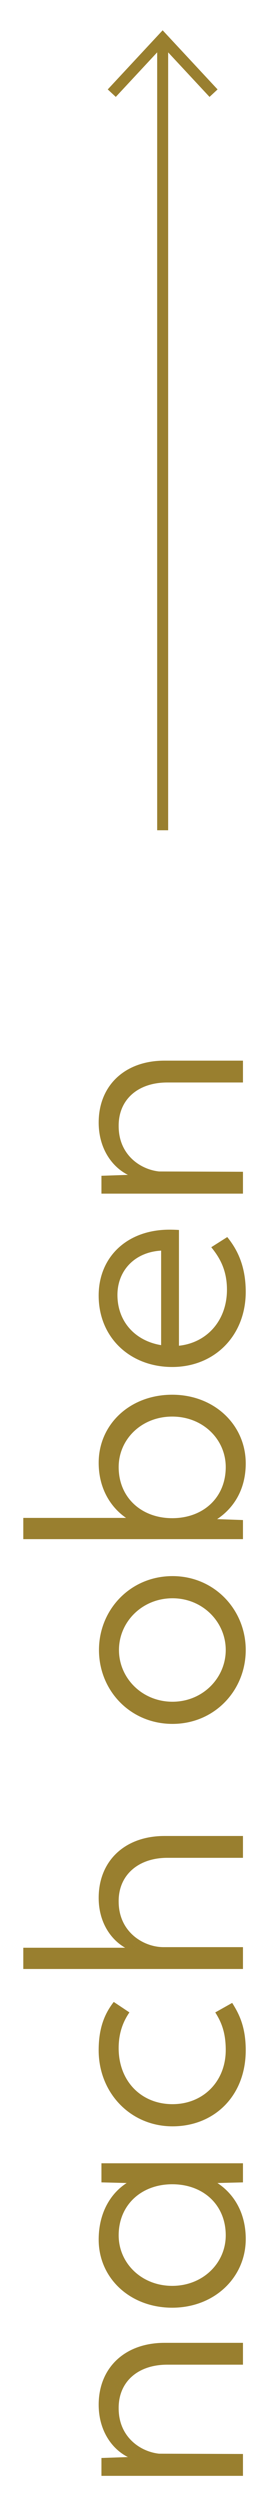 <?xml version="1.0" encoding="utf-8"?>
<!-- Generator: Adobe Illustrator 16.0.4, SVG Export Plug-In . SVG Version: 6.00 Build 0)  -->
<!DOCTYPE svg PUBLIC "-//W3C//DTD SVG 1.1//EN" "http://www.w3.org/Graphics/SVG/1.1/DTD/svg11.dtd">
<svg version="1.1" id="Ebene_1" xmlns="http://www.w3.org/2000/svg" xmlns:xlink="http://www.w3.org/1999/xlink" x="0px" y="0px"
	 width="18.634px" height="170.497px" viewBox="0 0 18.634 170.497" enable-background="new 0 0 18.634 170.497"
	 xml:space="preserve">
<g>
	<defs>
		<rect id="SVGID_1_" x="1.59" y="2.066" width="15.184" height="166.781"/>
	</defs>
	<clipPath id="SVGID_2_">
		<use xlink:href="#SVGID_1_"  overflow="visible"/>
	</clipPath>
	<g clip-path="url(#SVGID_2_)">
		<defs>
			<rect id="SVGID_3_" x="1.59" y="2.066" width="15.184" height="166.781"/>
		</defs>
		<clipPath id="SVGID_4_">
			<use xlink:href="#SVGID_3_"  overflow="visible"/>
		</clipPath>
		<g clip-path="url(#SVGID_4_)">
			<g>
				<defs>
					<rect id="SVGID_5_" x="-1.646" y="1.066" width="25.497" height="63.556"/>
				</defs>
				<clipPath id="SVGID_6_">
					<use xlink:href="#SVGID_5_"  overflow="visible"/>
				</clipPath>
				
					<line clip-path="url(#SVGID_6_)" fill="none" stroke="#997F2F" stroke-width="0.75" x1="11.103" y1="56.622" x2="11.103" y2="2.617"/>
				<polyline clip-path="url(#SVGID_6_)" fill="none" stroke="#997F2F" stroke-width="0.75" points="14.576,6.354 11.102,2.617 
					7.629,6.354 				"/>
			</g>
		</g>
		<g clip-path="url(#SVGID_4_)">
			<g>
				<defs>
					<rect id="SVGID_7_" x="-6.41" y="63.332" width="24.184" height="114.515"/>
				</defs>
				<clipPath id="SVGID_8_">
					<use xlink:href="#SVGID_7_"  overflow="visible"/>
				</clipPath>
				<path clip-path="url(#SVGID_8_)" fill="#997F2F" d="M6.735,76.553c0,1.764,0.903,3.023,1.995,3.57l-1.806,0.062v1.218h9.66
					v-1.491l-5.732-0.021C9.528,79.744,8.1,78.716,8.1,76.805c-0.021-1.785,1.281-2.982,3.318-2.982h5.166v-1.49h-5.355
					C8.52,72.332,6.735,74.032,6.735,76.553 M8.016,88.312c0-1.638,1.155-2.919,2.982-3.023v6.447
					C9.213,91.441,8.016,90.119,8.016,88.312 M11.564,83.86c-2.876,0-4.83,1.849-4.83,4.494c0,2.899,2.184,4.872,5.019,4.872
					c2.898,0,5.02-2.141,5.02-5.124c0-1.869-0.651-2.982-1.261-3.738l-1.092,0.693c0.524,0.651,1.071,1.491,1.071,2.898
					c0,2.079-1.344,3.612-3.276,3.821v-7.895C12.216,83.882,11.943,83.86,11.564,83.86 M15.408,100.052
					c0,2.078-1.533,3.484-3.654,3.484c-2.1,0-3.654-1.406-3.654-3.484c0-1.891,1.554-3.445,3.654-3.445
					C13.854,96.607,15.408,98.162,15.408,100.052 M6.735,99.757c0,1.807,0.861,3.066,1.869,3.76H1.59v1.449h14.994v-1.303
					l-1.764-0.062c1.112-0.736,1.953-1.996,1.953-3.801c0-2.625-2.143-4.684-5.02-4.684S6.735,97.132,6.735,99.757 M15.408,112.525
					c0,1.912-1.575,3.529-3.633,3.529c-2.08,0-3.655-1.617-3.655-3.529c0-1.91,1.575-3.527,3.655-3.527
					C13.833,108.998,15.408,110.615,15.408,112.525 M16.773,112.525c0-2.75-2.143-5.039-4.998-5.039c-2.877,0-5.02,2.289-5.02,5.039
					c0,2.773,2.142,5.041,5.02,5.041C14.631,117.566,16.773,115.298,16.773,112.525 M6.735,129.429c0,1.66,0.819,2.836,1.806,3.402
					H1.59v1.449h14.994v-1.49h-5.46c-1.365-0.021-3.024-1.051-3.024-3.109c-0.021-1.785,1.323-2.982,3.318-2.982h5.166v-1.49h-5.355
					C8.52,125.208,6.735,126.91,6.735,129.429 M16.773,139.824c0-1.615-0.463-2.498-0.925-3.232l-1.155,0.65
					c0.399,0.629,0.715,1.344,0.715,2.562c0,2.162-1.555,3.695-3.633,3.695c-2.122,0-3.676-1.555-3.676-3.822
					c0-1.049,0.315-1.826,0.735-2.436l-1.071-0.715c-0.567,0.736-1.029,1.682-1.029,3.297c0,2.92,2.184,5.188,5.041,5.188
					C14.609,145.011,16.773,142.953,16.773,139.824 M15.408,152.445c0,1.891-1.555,3.445-3.654,3.445
					c-2.1,0-3.654-1.555-3.654-3.445c0-2.078,1.554-3.484,3.654-3.484C13.875,148.96,15.408,150.367,15.408,152.445 M6.924,148.833
					l1.722,0.043c-1.05,0.672-1.911,1.973-1.911,3.863c0,2.625,2.142,4.641,5.019,4.641s5.02-2.059,5.02-4.684
					c0-1.805-0.82-3.086-1.933-3.82l1.743-0.043v-1.303h-9.66V148.833z M6.735,163.996c0,1.764,0.903,3.023,1.995,3.57l-1.806,0.062
					v1.219h9.66v-1.492l-5.732-0.02c-1.324-0.148-2.752-1.178-2.752-3.088c-0.021-1.785,1.281-2.982,3.318-2.982h5.166v-1.49h-5.355
					C8.52,159.775,6.735,161.476,6.735,163.996"/>
			</g>
		</g>
	</g>
</g>
</svg>
